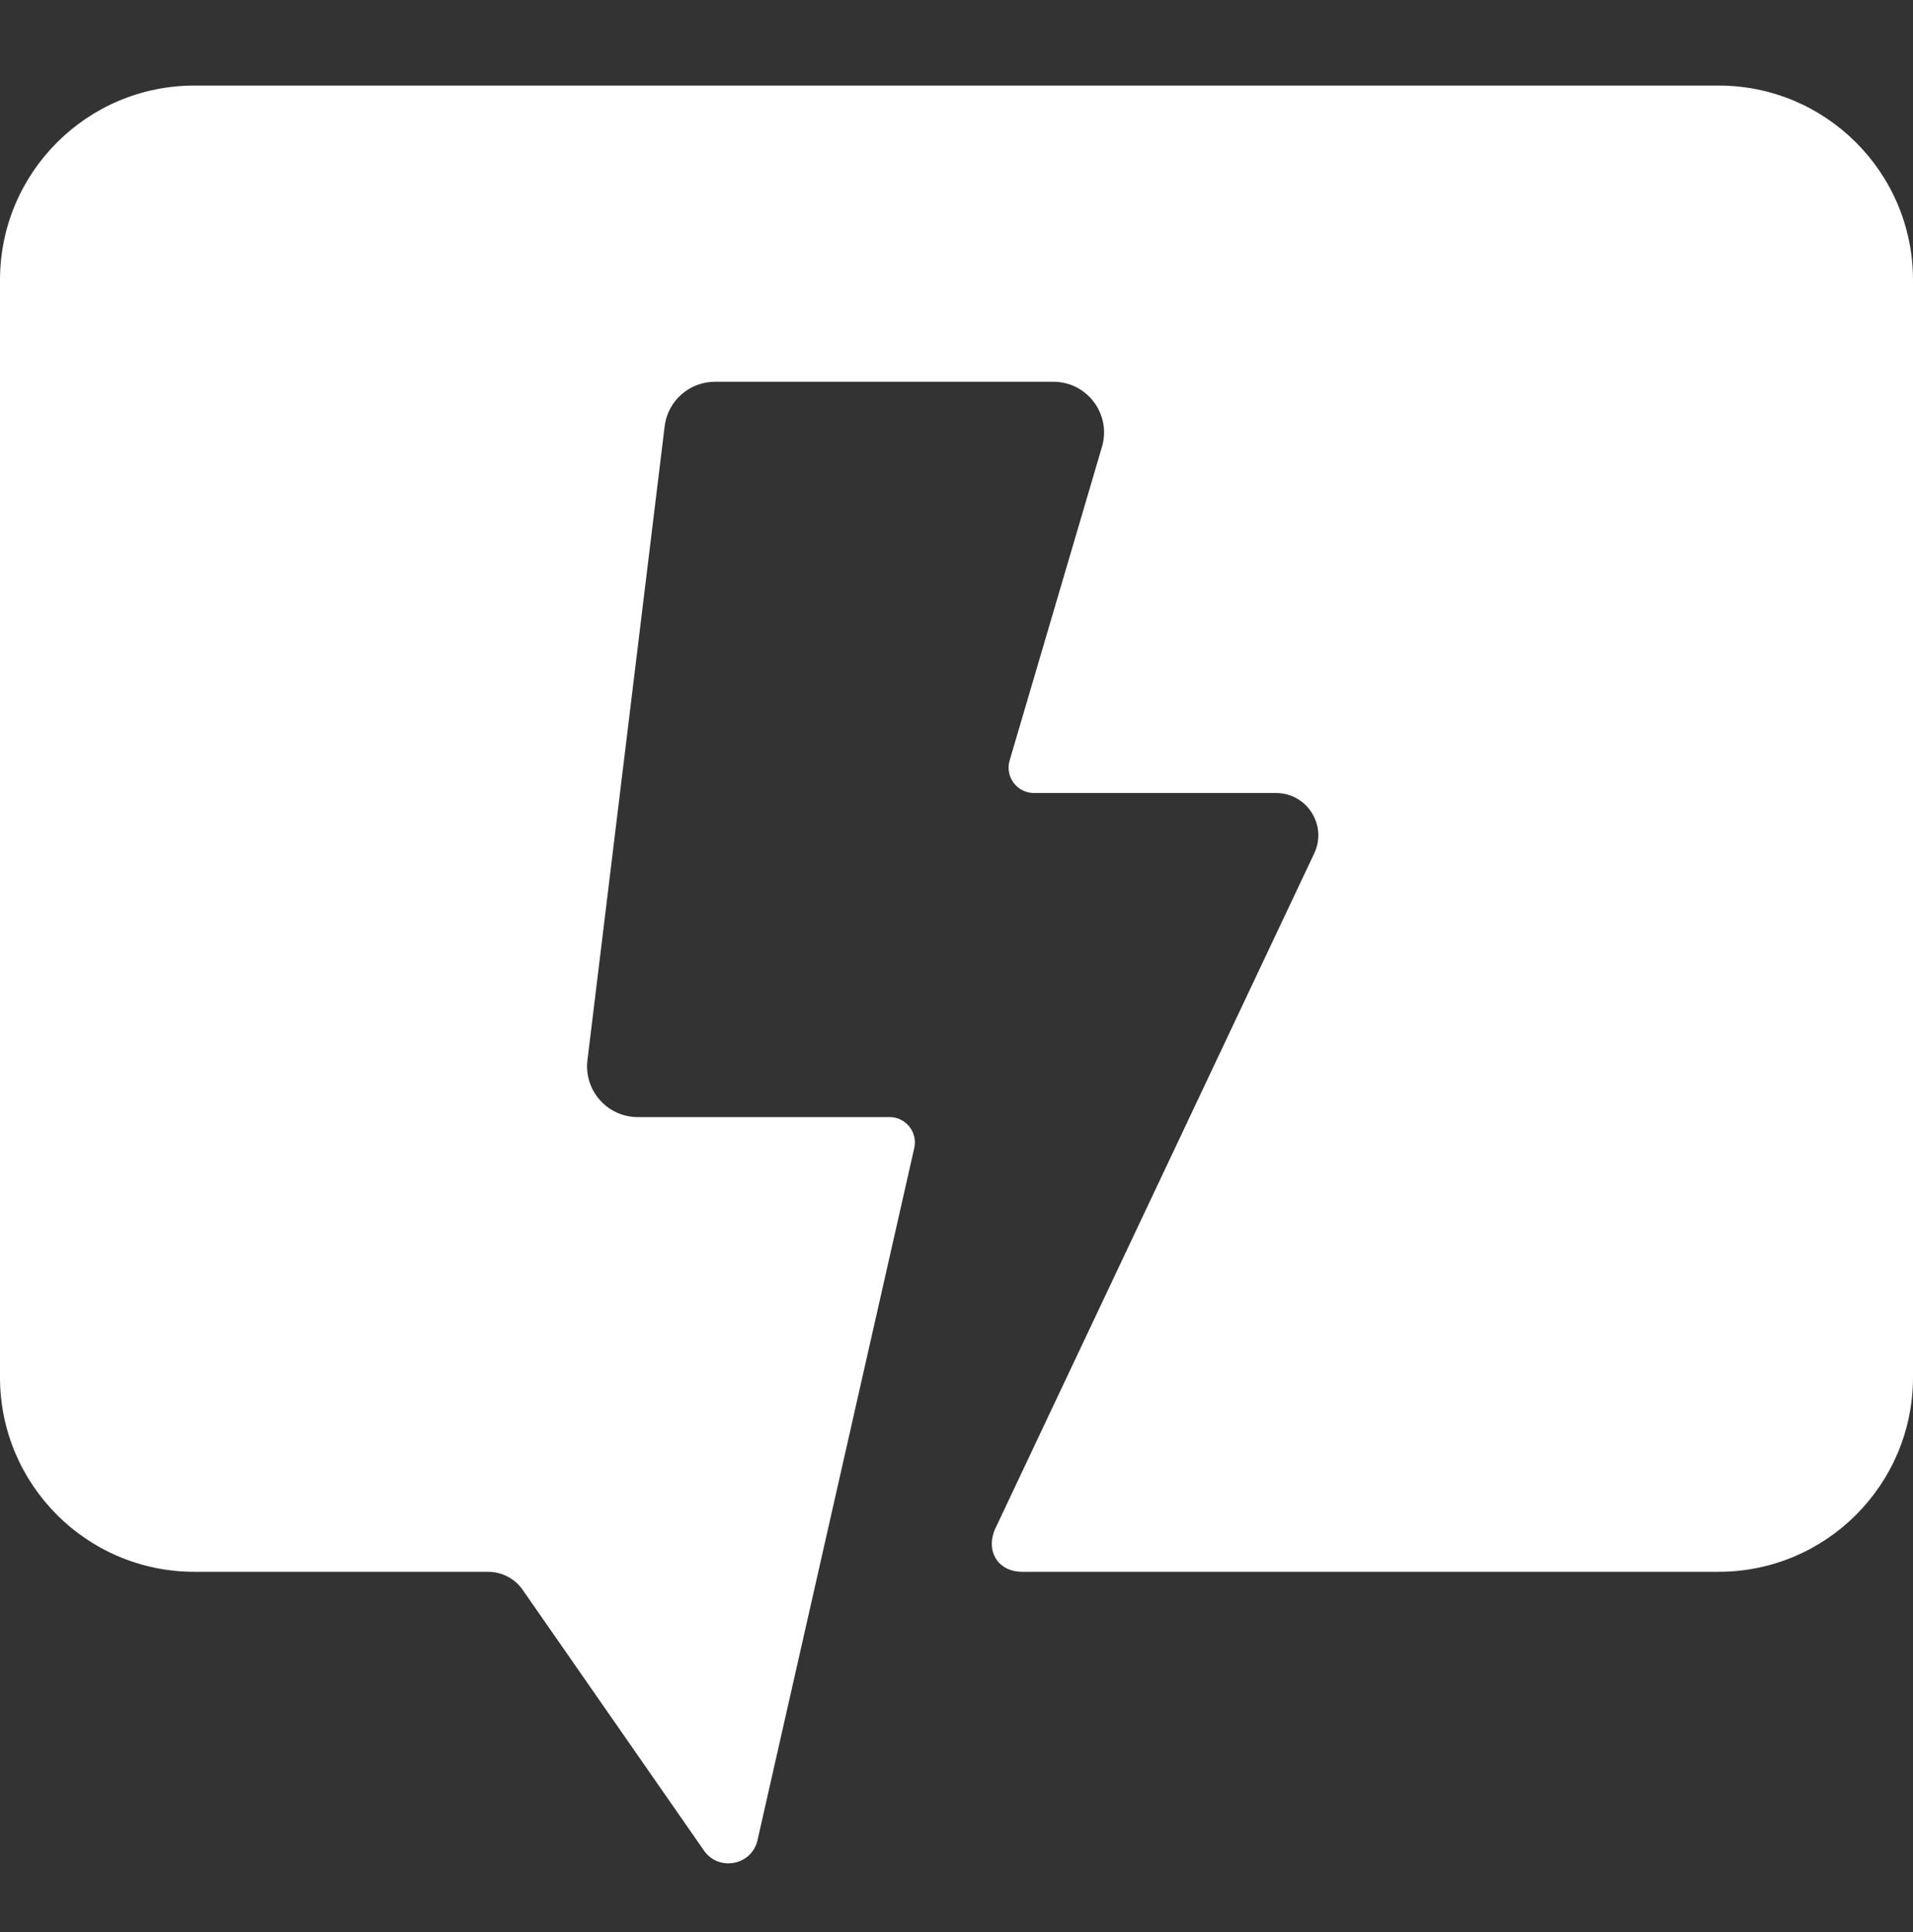 <svg width="512" height="517" viewBox="0 0 512 517" fill="none" xmlns="http://www.w3.org/2000/svg">
    <rect x="0" y="0" width="512" height="517" fill="#333333" stroke="none"/>
    <path d="M512 74.928L512 368.506C512 397.245 488.703 420.543 459.964 420.543H273.589C266.994 420.543 263.675 414.875 266.426 408.88L351.798 228.207C355.237 220.713 349.761 212.177 341.517 212.177H276.73C272.198 212.177 268.939 207.82 270.219 203.472L294.936 119.551C297.497 110.855 290.979 102.141 281.915 102.141H191.36C184.498 102.141 178.715 107.262 177.885 114.074L157.224 283.663C156.239 291.752 162.551 298.88 170.699 298.88H238.076C242.37 298.88 245.585 302.818 244.726 307.025L202.648 492.766C200.747 499.331 192.022 500.643 188.274 494.928L139.684 425.08C137.549 422.224 134.191 420.543 130.625 420.543H52.036C23.298 420.543 5.28097e-05 397.245 5.28097e-05 368.506L0 74.928C0 46.189 23.297 22.891 52.036 22.891H459.964C488.703 22.891 512 46.189 512 74.928Z" fill="#FFFFFF"/>
</svg>
